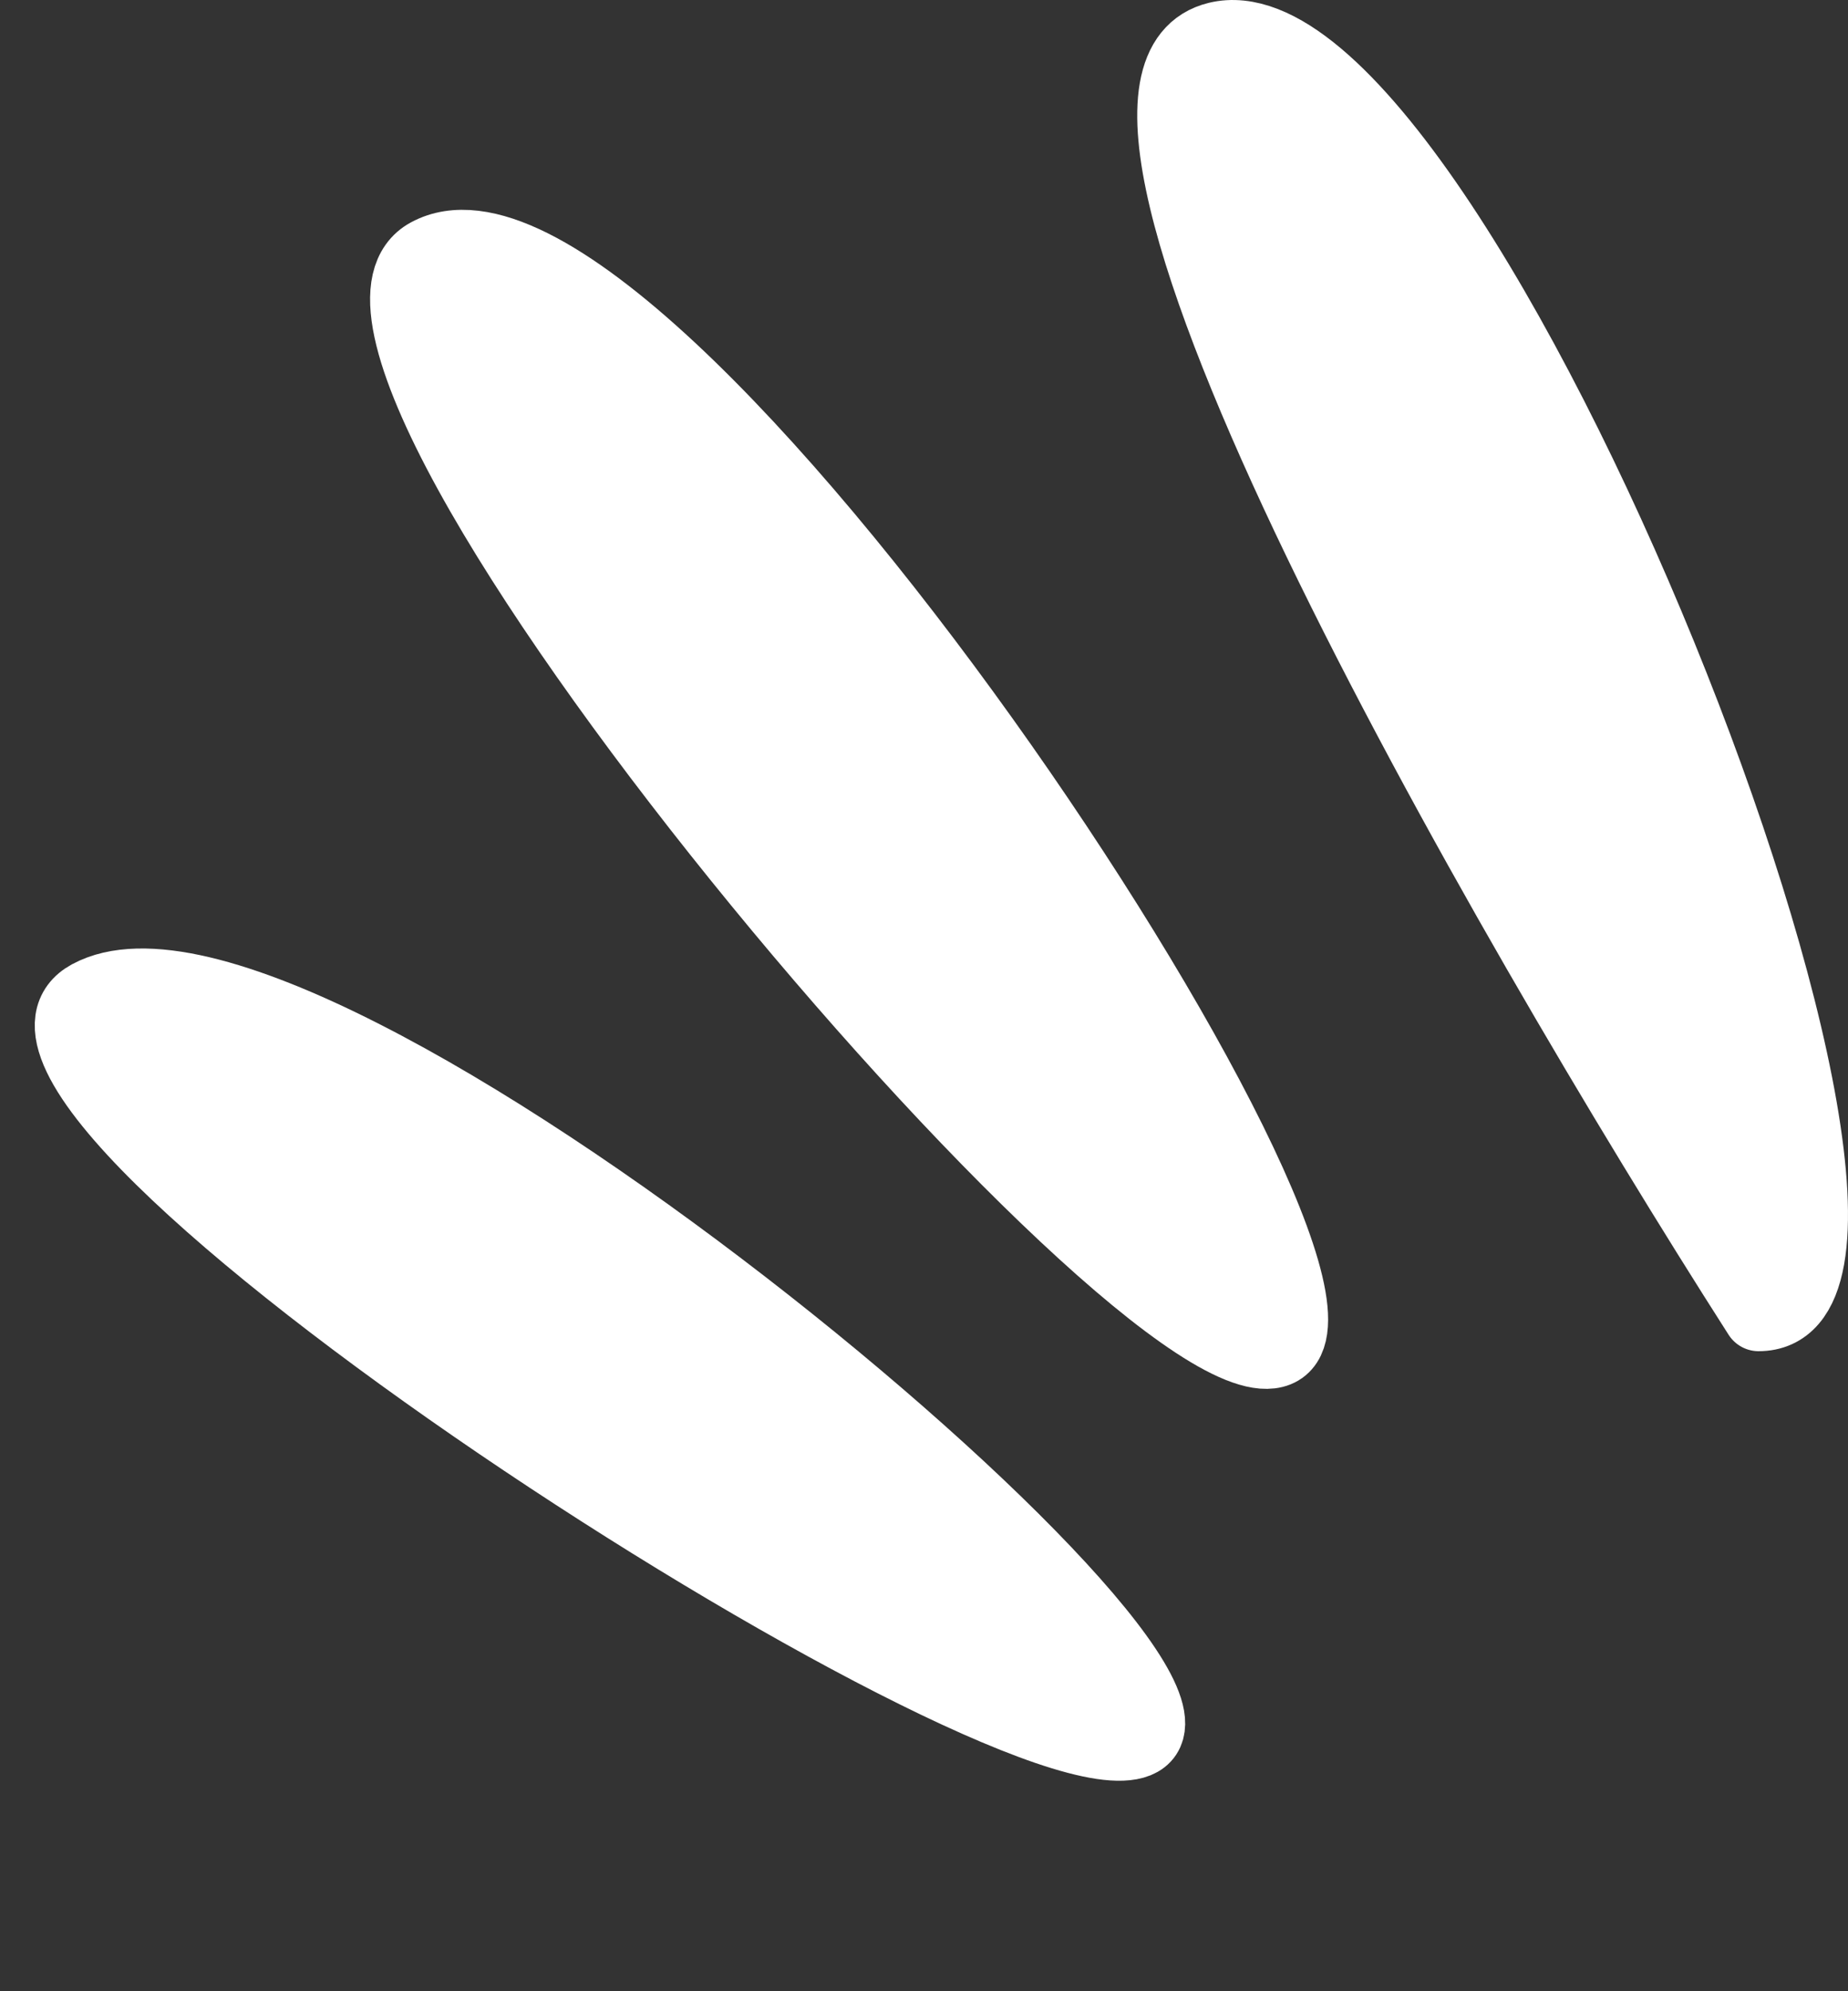 <?xml version="1.0" encoding="UTF-8"?> <svg xmlns="http://www.w3.org/2000/svg" width="52" height="56" viewBox="0 0 52 56" fill="none"><rect x="0" y="0" width="52" height="56" fill="#333333" stroke="none"/> <path d="M49.483 37C42.164 25.562 28.871 2.359 34.248 1.052C40.969 -0.582 55.757 37 49.483 37Z" fill="white" stroke="white" stroke-width="2" stroke-linecap="round" stroke-linejoin="round"></path> <path d="M35.942 38.005C32.218 39.505 7.173 9.77 12.038 7.134C18.12 3.839 39.665 36.505 35.942 38.005Z" fill="white" stroke="white" stroke-width="2" stroke-linecap="round" stroke-linejoin="round"></path> <path d="M32 49C28.276 50.5 -2.366 30.636 2.5 28C8.582 24.705 35.724 47.5 32 49Z" fill="white" stroke="white" stroke-width="2" stroke-linecap="round" stroke-linejoin="round"></path> </svg> 